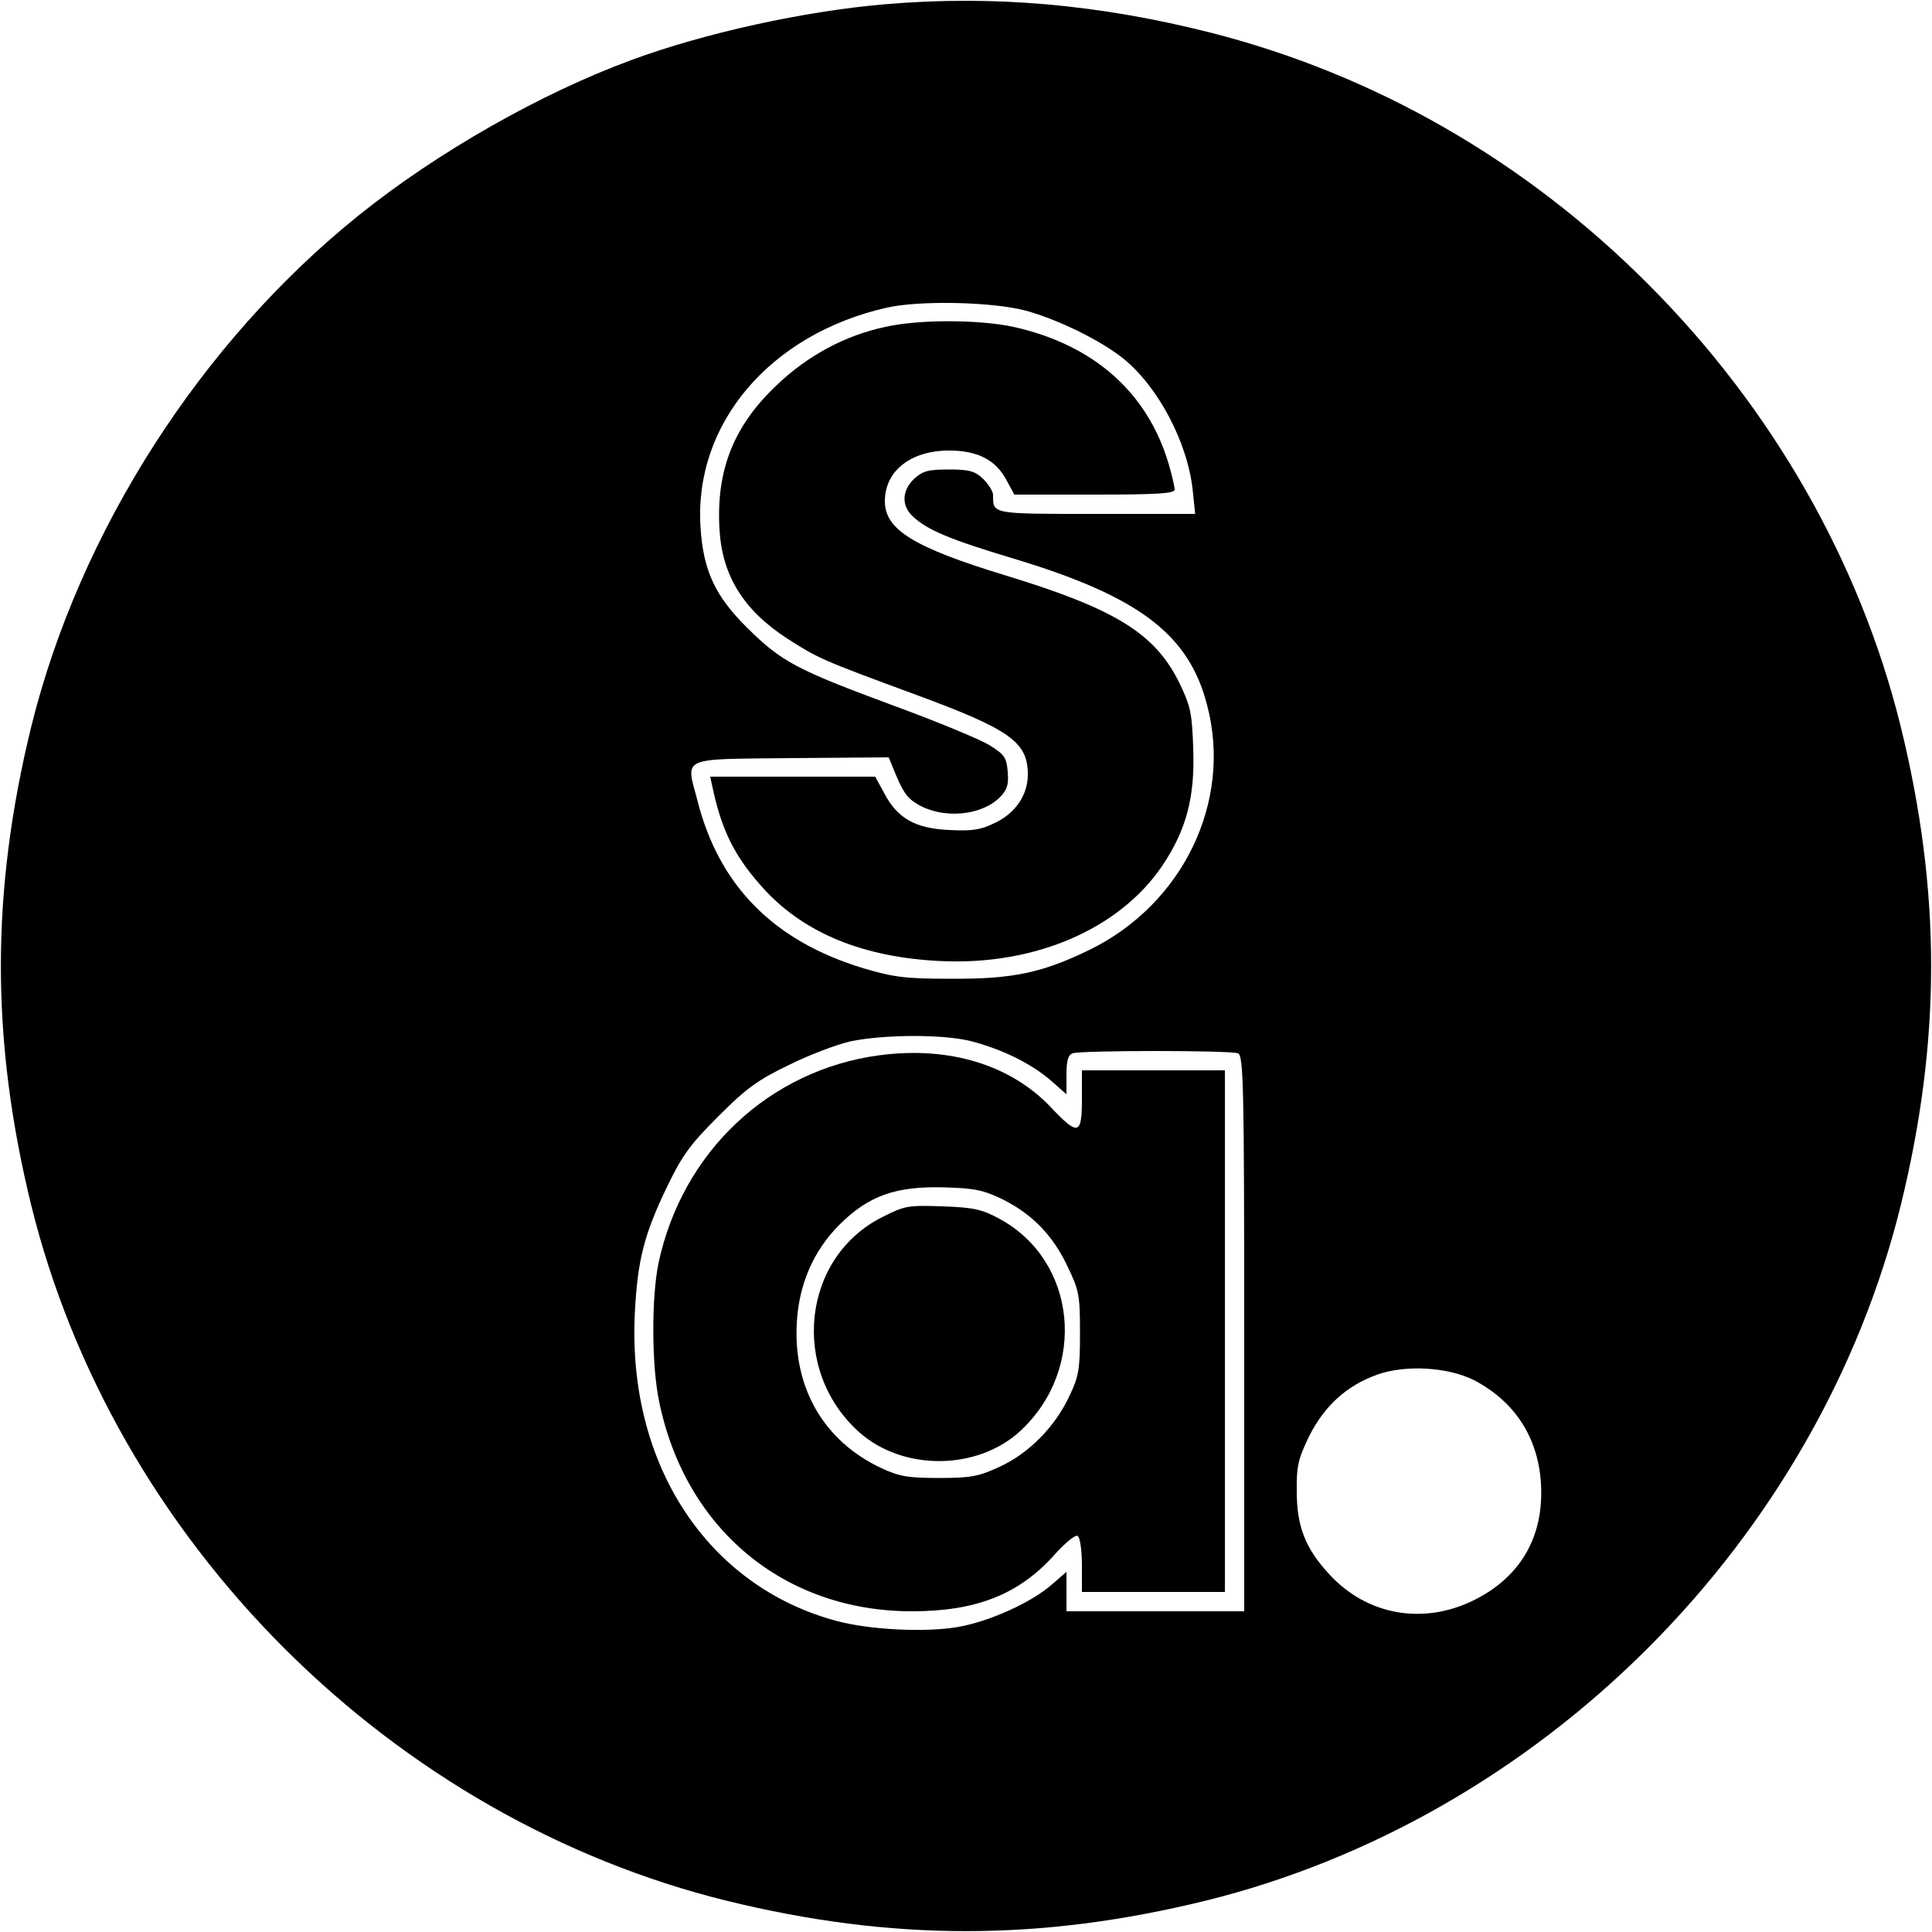 <?xml version="1.0" standalone="no"?>
<!DOCTYPE svg PUBLIC "-//W3C//DTD SVG 20010904//EN"
 "http://www.w3.org/TR/2001/REC-SVG-20010904/DTD/svg10.dtd">
<svg version="1.0" xmlns="http://www.w3.org/2000/svg"
 width="500pt" height="500pt" viewBox="0 0 500 500"
 preserveAspectRatio="xMidYMid meet">
<g transform="translate(0,500) scale(0.1,-0.1)"
fill="#000000" stroke="none">
<path d="M2290 4989 c-209 -18 -465 -74 -655 -144 -234 -86 -502 -238 -705
-401 -410 -329 -724 -819 -849 -1324 -105 -428 -105 -812 0 -1240 105 -425
333 -824 654 -1145 321 -321 720 -549 1145 -654 428 -105 812 -105 1240 0 425
105 824 333 1145 654 321 321 549 720 654 1145 105 428 105 812 0 1240 -105
425 -333 824 -654 1145 -318 319 -707 542 -1130 650 -291 74 -565 98 -845 74z
m365 -793 c83 -23 190 -75 251 -123 91 -73 168 -218 181 -344 l6 -59 -256 0
c-272 0 -267 -1 -267 49 0 10 -12 28 -26 42 -21 20 -36 24 -89 24 -53 0 -67
-4 -89 -24 -32 -30 -34 -70 -3 -98 37 -35 98 -60 258 -108 326 -98 456 -196
503 -380 66 -250 -63 -516 -306 -634 -122 -59 -198 -75 -358 -74 -117 0 -147
4 -225 27 -232 70 -374 213 -430 434 -30 115 -49 107 243 110 l252 2 11 -27
c25 -62 35 -77 63 -94 65 -39 164 -31 213 17 19 19 24 33 21 66 -3 38 -8 45
-48 70 -25 15 -136 61 -248 102 -251 93 -289 113 -378 201 -83 82 -114 148
-121 260 -18 268 180 501 483 569 86 19 272 15 359 -8z m-140 -1891 c79 -21
151 -56 203 -100 l42 -37 0 50 c0 36 4 52 16 56 20 8 408 8 428 0 14 -6 16
-79 16 -725 l0 -719 -230 0 -230 0 0 51 0 51 -37 -32 c-53 -47 -163 -97 -246
-111 -85 -14 -226 -7 -312 16 -335 90 -542 406 -522 798 7 136 24 203 84 327
38 79 59 108 132 181 73 73 102 94 183 133 52 26 124 53 159 61 87 18 241 19
314 0z m1300 -877 c105 -55 166 -148 173 -268 8 -137 -53 -242 -175 -302 -131
-64 -276 -38 -373 68 -62 67 -84 124 -84 214 -1 66 4 85 32 143 39 78 97 131
175 159 74 27 185 20 252 -14z"/>
<path d="M2291 4154 c-103 -22 -199 -73 -279 -149 -113 -106 -159 -221 -150
-375 7 -120 62 -209 176 -283 78 -50 88 -55 327 -143 250 -92 295 -124 295
-209 0 -52 -32 -100 -86 -125 -37 -18 -58 -21 -118 -18 -87 4 -134 30 -168 96
l-23 42 -213 0 -214 0 7 -32 c24 -112 60 -181 136 -263 104 -111 254 -172 449
-182 245 -13 465 81 577 245 63 93 86 179 81 306 -3 91 -7 109 -36 169 -63
128 -166 191 -447 277 -240 73 -315 119 -315 193 0 78 67 131 166 131 74 0
121 -24 149 -77 l20 -37 208 0 c165 0 207 3 207 13 0 7 -7 38 -16 68 -55 184
-194 307 -401 353 -87 19 -244 20 -332 0z"/>
<path d="M2276 2269 c-285 -38 -511 -250 -572 -539 -18 -88 -18 -263 2 -358
68 -330 324 -542 654 -542 165 0 275 43 366 143 29 33 57 56 63 52 6 -3 11
-37 11 -76 l0 -69 185 0 185 0 0 675 0 675 -185 0 -185 0 0 -75 c0 -93 -10
-95 -80 -21 -104 110 -263 159 -444 135z m319 -373 c76 -38 130 -93 168 -174
30 -62 32 -75 32 -172 0 -93 -3 -112 -27 -162 -37 -80 -105 -149 -181 -184
-54 -25 -74 -29 -157 -29 -81 0 -103 4 -150 26 -147 69 -227 206 -218 374 5
100 43 188 110 255 76 76 147 101 274 97 75 -2 100 -7 149 -31z"/>
<path d="M2283 1850 c-207 -104 -239 -395 -60 -556 114 -102 308 -100 419 4
172 161 145 438 -54 547 -46 25 -66 30 -148 33 -90 3 -98 2 -157 -28z"/>
</g>
</svg>
